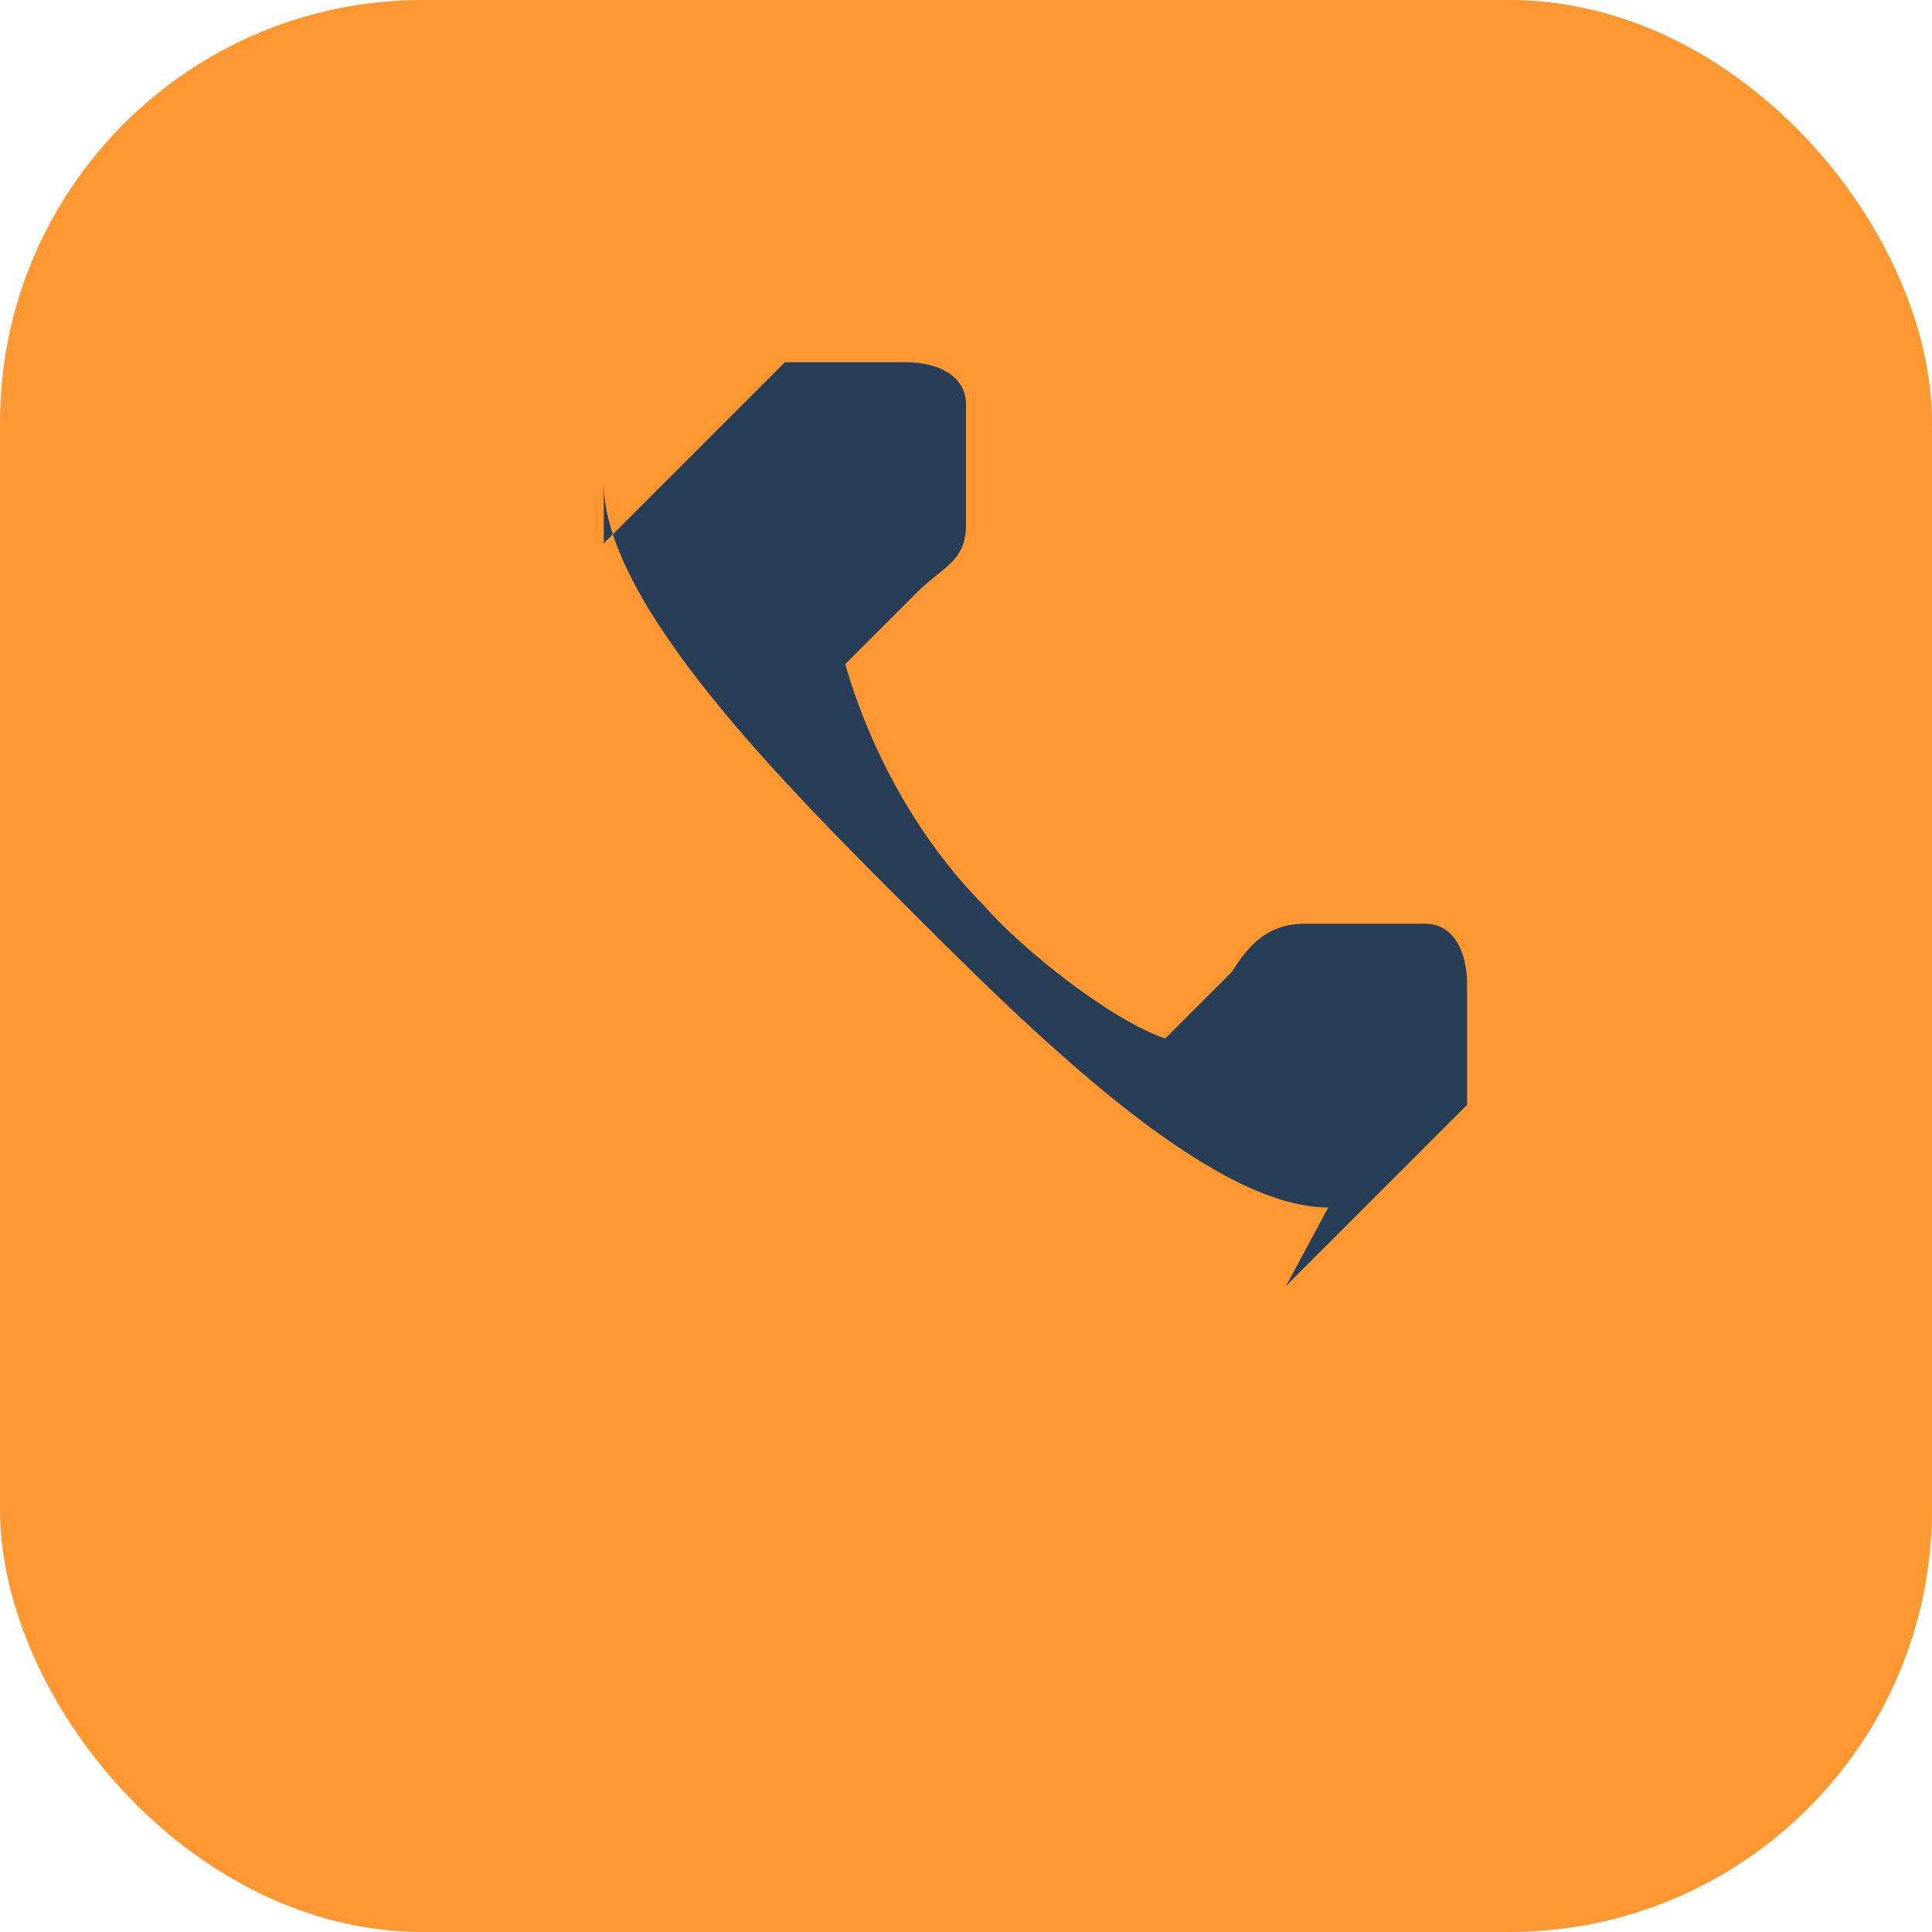 <?xml version="1.0" encoding="UTF-8"?>
<svg xmlns="http://www.w3.org/2000/svg" width="32" height="32" viewBox="0 0 32 32"><rect width="32" height="32" rx="7" fill="#FF9833"/><path d="M22 20c-2 0-5-3-7-5s-5-5-5-7V9l3-3h2c.5 0 1 .2 1 .7v2c0 .6-.4.7-.8 1.1l-1.2 1.2c.4 1.4 1.2 2.9 2.3 4 .6.7 2.1 1.9 3 2.2l1.1-1.1c.2-.3.5-.8 1.2-.8h2c.5 0 .7.5.7 1v2l-3 3z" fill="#283E56"/></svg>